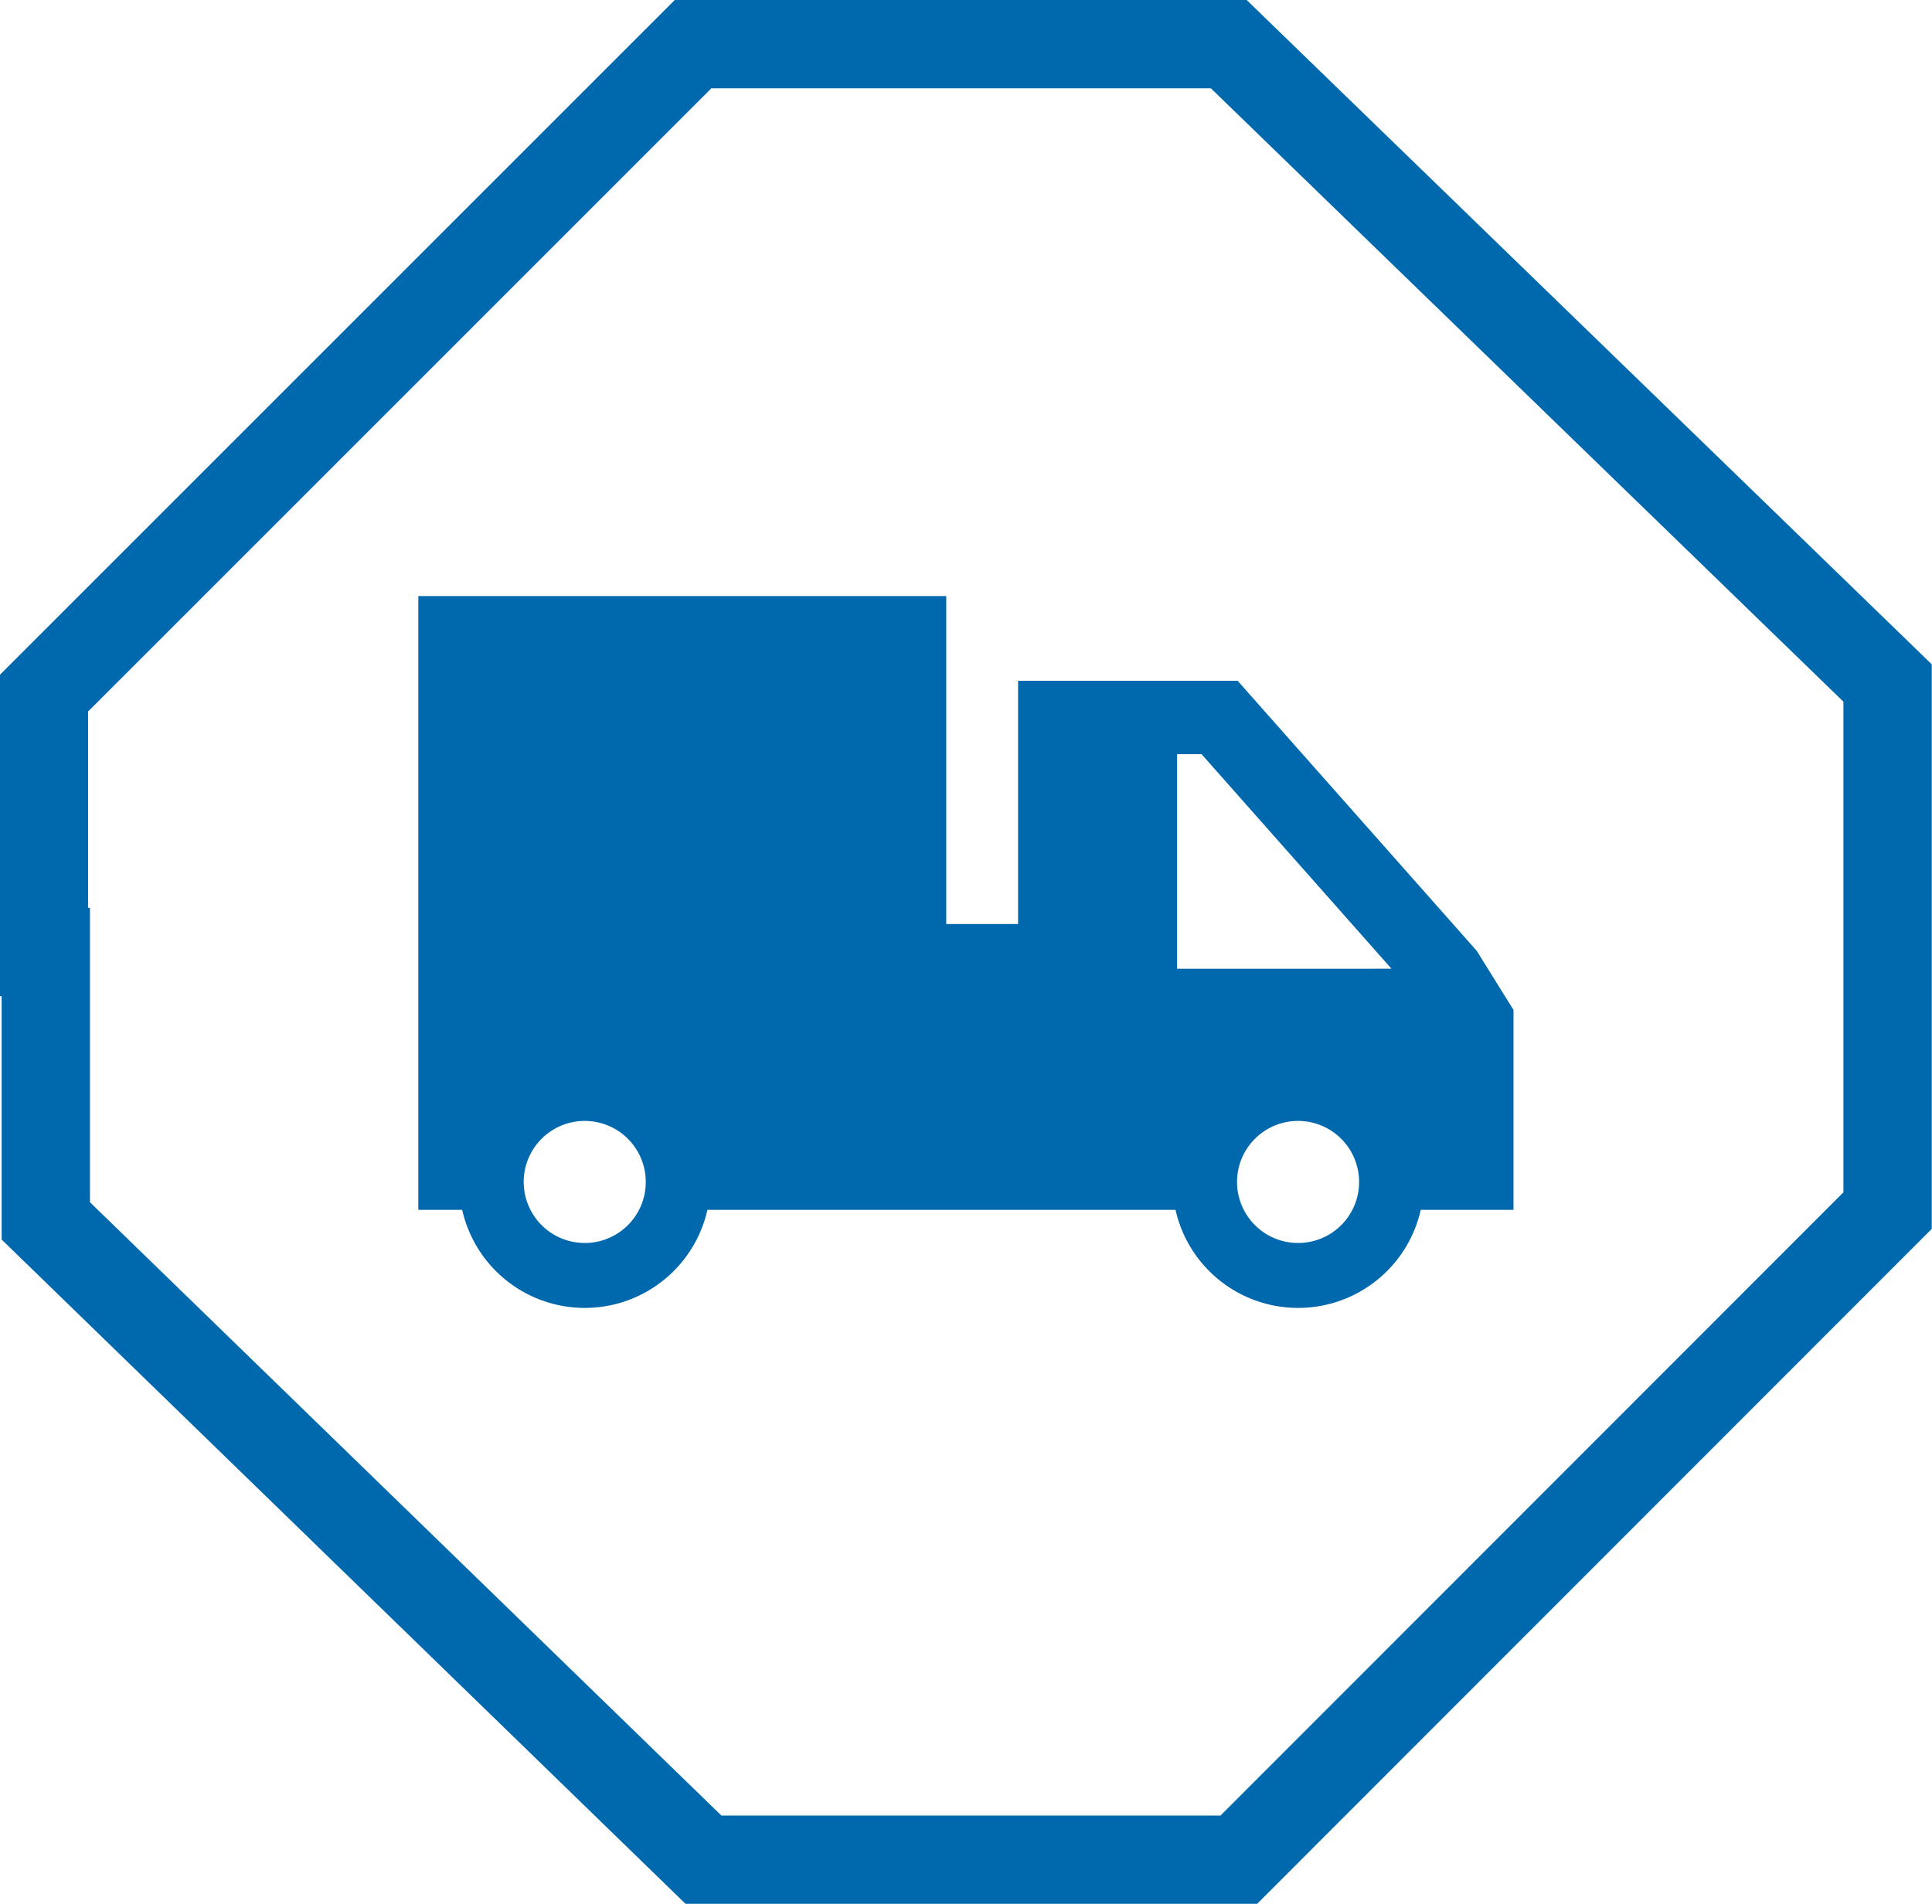 <svg xmlns="http://www.w3.org/2000/svg" xmlns:xlink="http://www.w3.org/1999/xlink" width="43.749" height="43.114" viewBox="0 0 43.749 43.114">
  <defs>
    <clipPath id="clip-path">
      <rect id="Rechteck_128" data-name="Rechteck 128" width="24.804" height="16.116" fill="#0068ad"/>
    </clipPath>
  </defs>
  <g id="Gruppe_174" data-name="Gruppe 174" transform="translate(-189 -233)">
    <g id="Gruppe_159" data-name="Gruppe 159" transform="translate(-323 -99)">
      <g id="Gruppe_120" data-name="Gruppe 120" transform="translate(323 -837)">
        <g id="Gruppe_111" data-name="Gruppe 111" transform="translate(8 -0.911)">
          <g id="Gruppe_108" data-name="Gruppe 108" transform="translate(181.999 1170.911)">
            <g id="Gruppe_4" data-name="Gruppe 4" transform="translate(0 0)">
              <path id="Pfad_4" data-name="Pfad 4" d="M-10.269,0H-22.4L-37.1,14.7v5.86h.043v6.089l14.893,14.467h12.122l14.691-14.7V14.467Z" transform="translate(37.095)" fill="none" stroke="#0068ad" stroke-width="2"/>
            </g>
          </g>
        </g>
      </g>
    </g>
    <g id="Gruppe_173" data-name="Gruppe 173" transform="translate(198.473 246.499)">
      <g id="Gruppe_172" data-name="Gruppe 172" transform="translate(0 0)" clip-path="url(#clip-path)">
        <path id="Pfad_96" data-name="Pfad 96" d="M23.966,8.033,18.552,1.918H13.581V7.427H11.954V0H0V13.9H.993a2.846,2.846,0,0,0,5.553,0h10.6a2.846,2.846,0,0,0,5.553,0h2.1V9.372Zm-20.2,6.617a1.382,1.382,0,1,1,1.384-1.381,1.38,1.38,0,0,1-1.384,1.381m16.156,0a1.382,1.382,0,1,1,1.381-1.381,1.38,1.38,0,0,1-1.381,1.381M17.181,8.44V3.581h.555l4.3,4.858Z" transform="translate(0 0)" fill="#0068ad"/>
      </g>
    </g>
  </g>
</svg>
